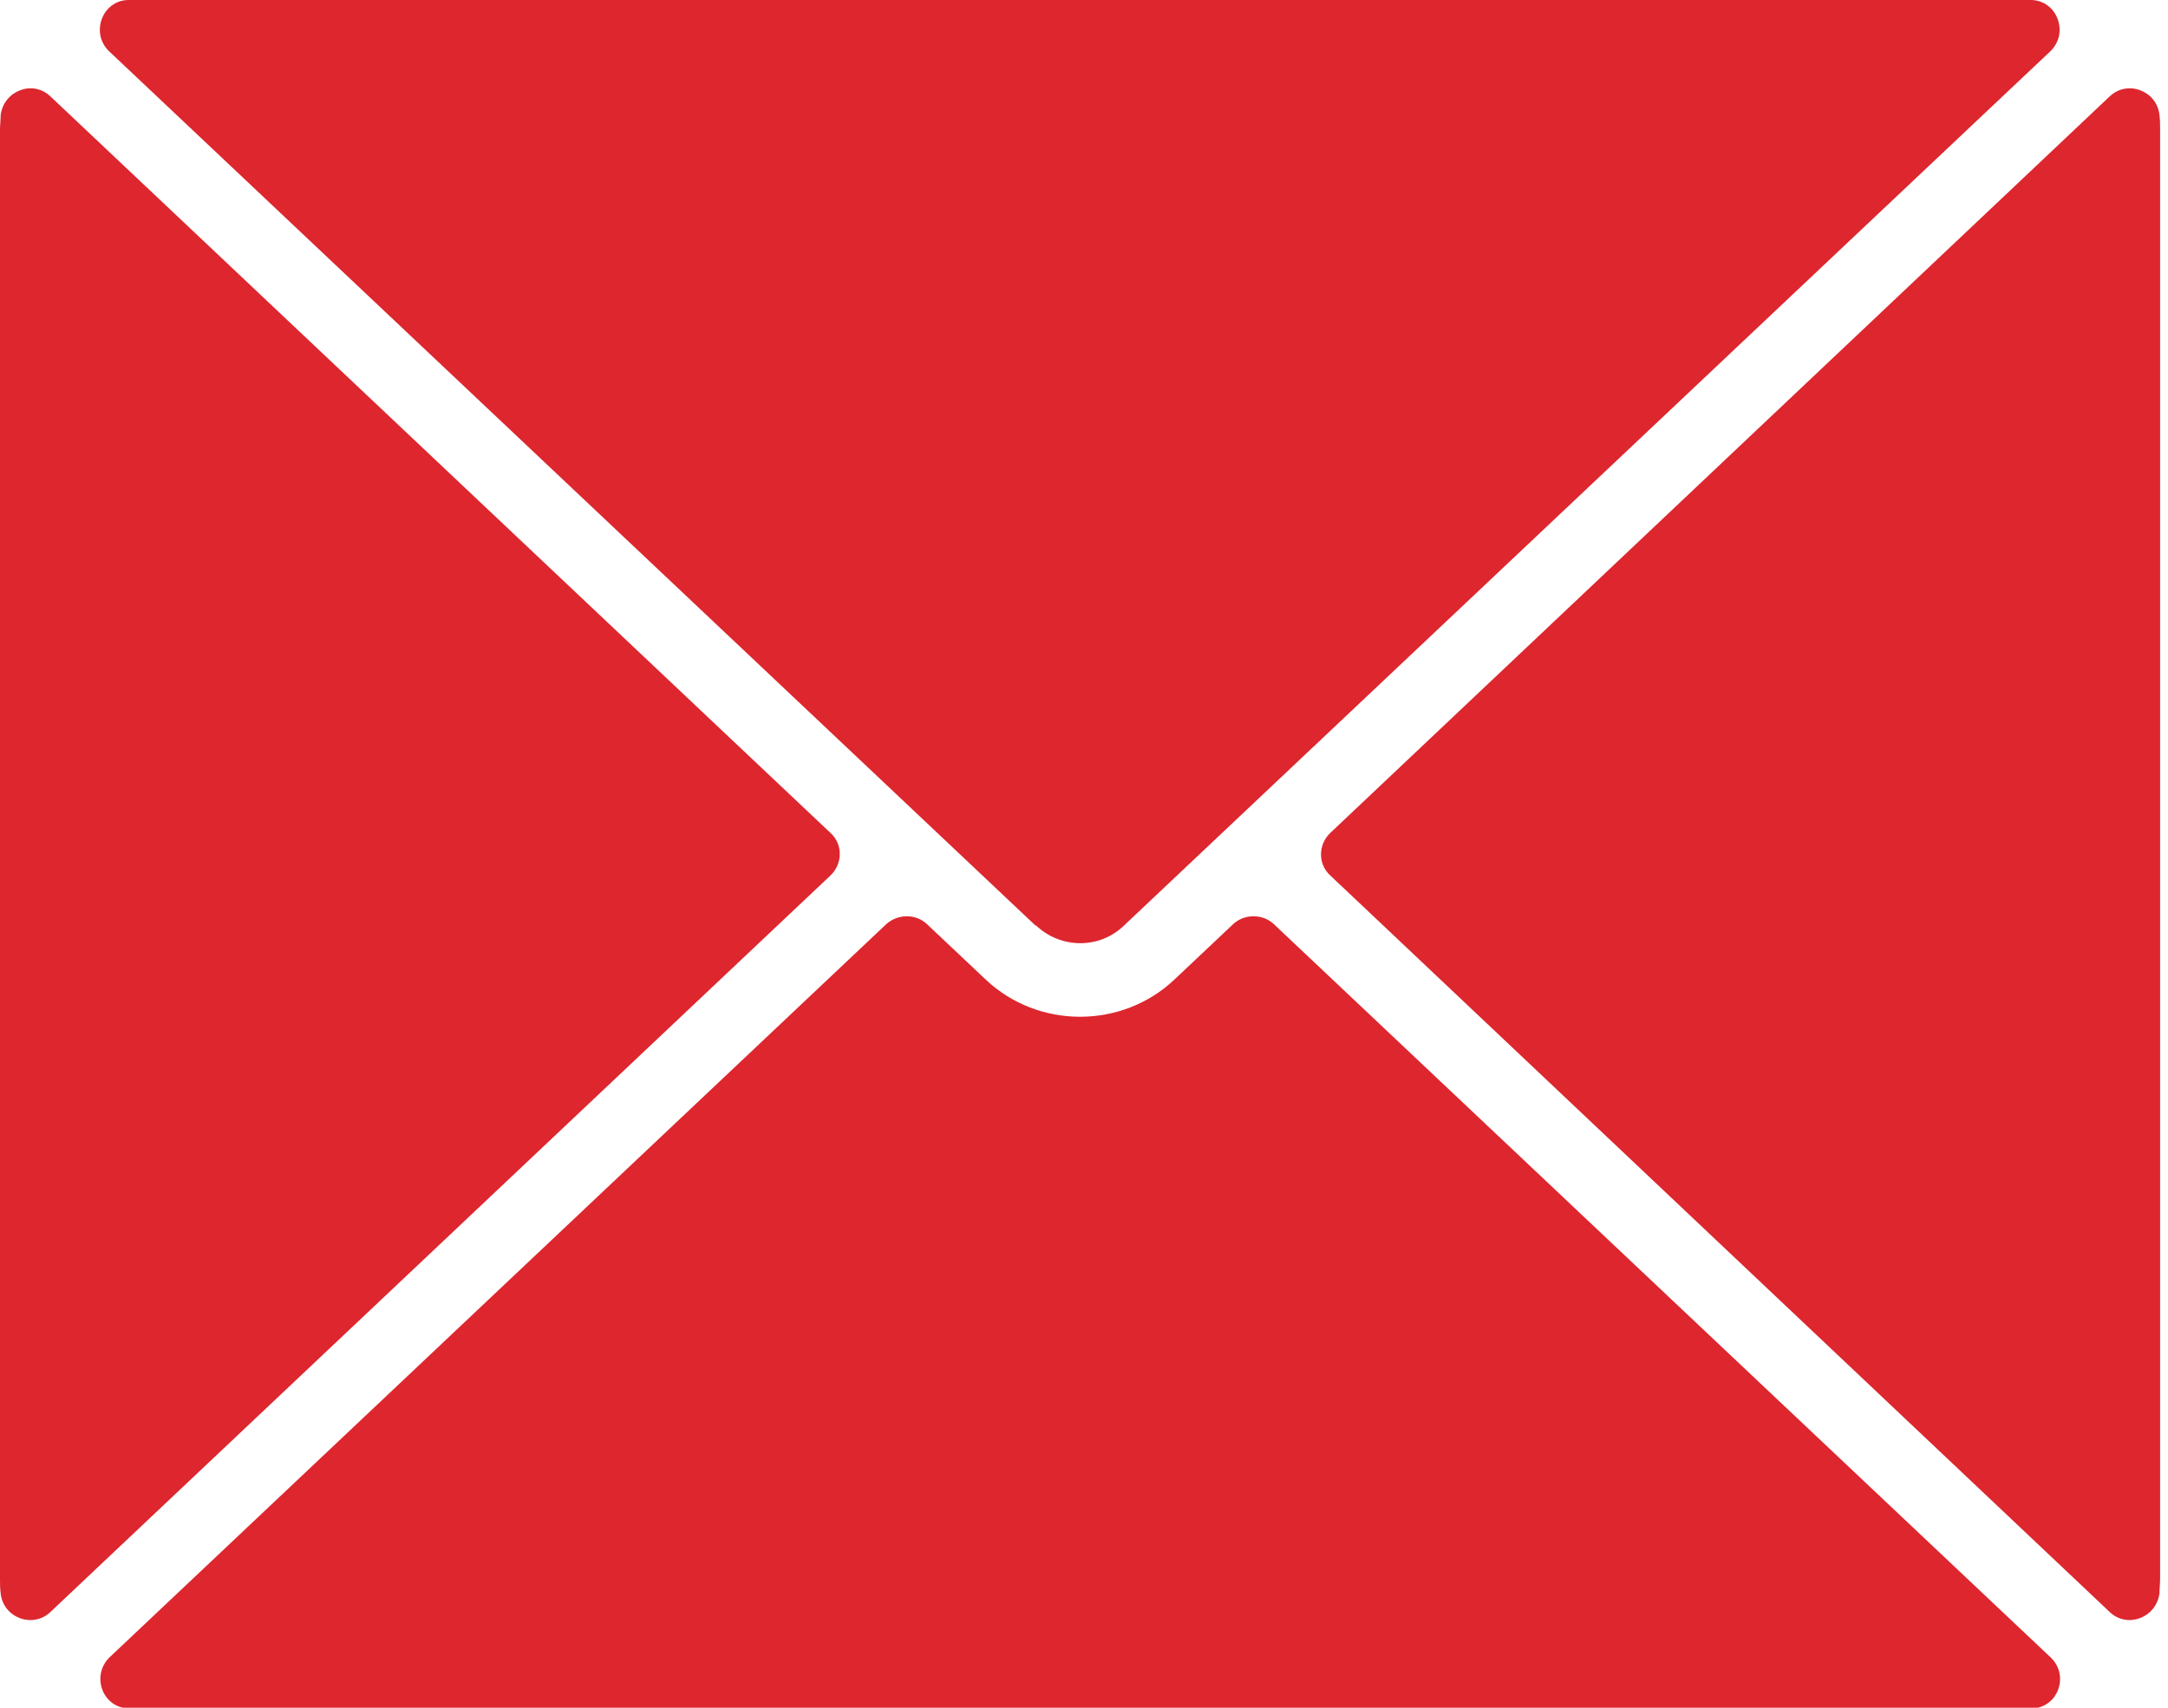 <svg width="33" height="26" viewBox="0 0 33 26" fill="none" xmlns="http://www.w3.org/2000/svg">
<path d="M15.77 14.09C16.15 14.45 16.74 14.45 17.11 14.09L31.21 0.78C31.5 0.5 31.31 0 30.91 0H1.96C1.56 0 1.37 0.5 1.66 0.78L15.76 14.09H15.77ZM32.11 1.47L20.25 12.68C20.06 12.86 20.06 13.16 20.25 13.33L32.11 24.54C32.38 24.8 32.82 24.63 32.87 24.26C32.87 24.19 32.88 24.11 32.88 24.03V1.98C32.88 1.9 32.88 1.83 32.87 1.75C32.83 1.38 32.38 1.21 32.11 1.47ZM19.39 14.07C19.22 13.91 18.94 13.91 18.77 14.07L17.88 14.91C17.48 15.29 16.96 15.48 16.44 15.48C15.92 15.48 15.4 15.29 15 14.91L14.11 14.07C13.94 13.91 13.67 13.91 13.49 14.07L1.67 25.23C1.38 25.51 1.56 26.01 1.97 26.01H30.92C31.32 26.01 31.51 25.51 31.21 25.23L19.39 14.07ZM12.64 12.68L0.77 1.47C0.5 1.21 0.06 1.38 0.01 1.75C0.01 1.82 0 1.9 0 1.98V24.03C0 24.11 9.76585e-06 24.18 0.01 24.26C0.05 24.63 0.5 24.8 0.77 24.54L12.64 13.33C12.83 13.15 12.83 12.85 12.64 12.68Z" fill="#DD262E"/>
</svg>
